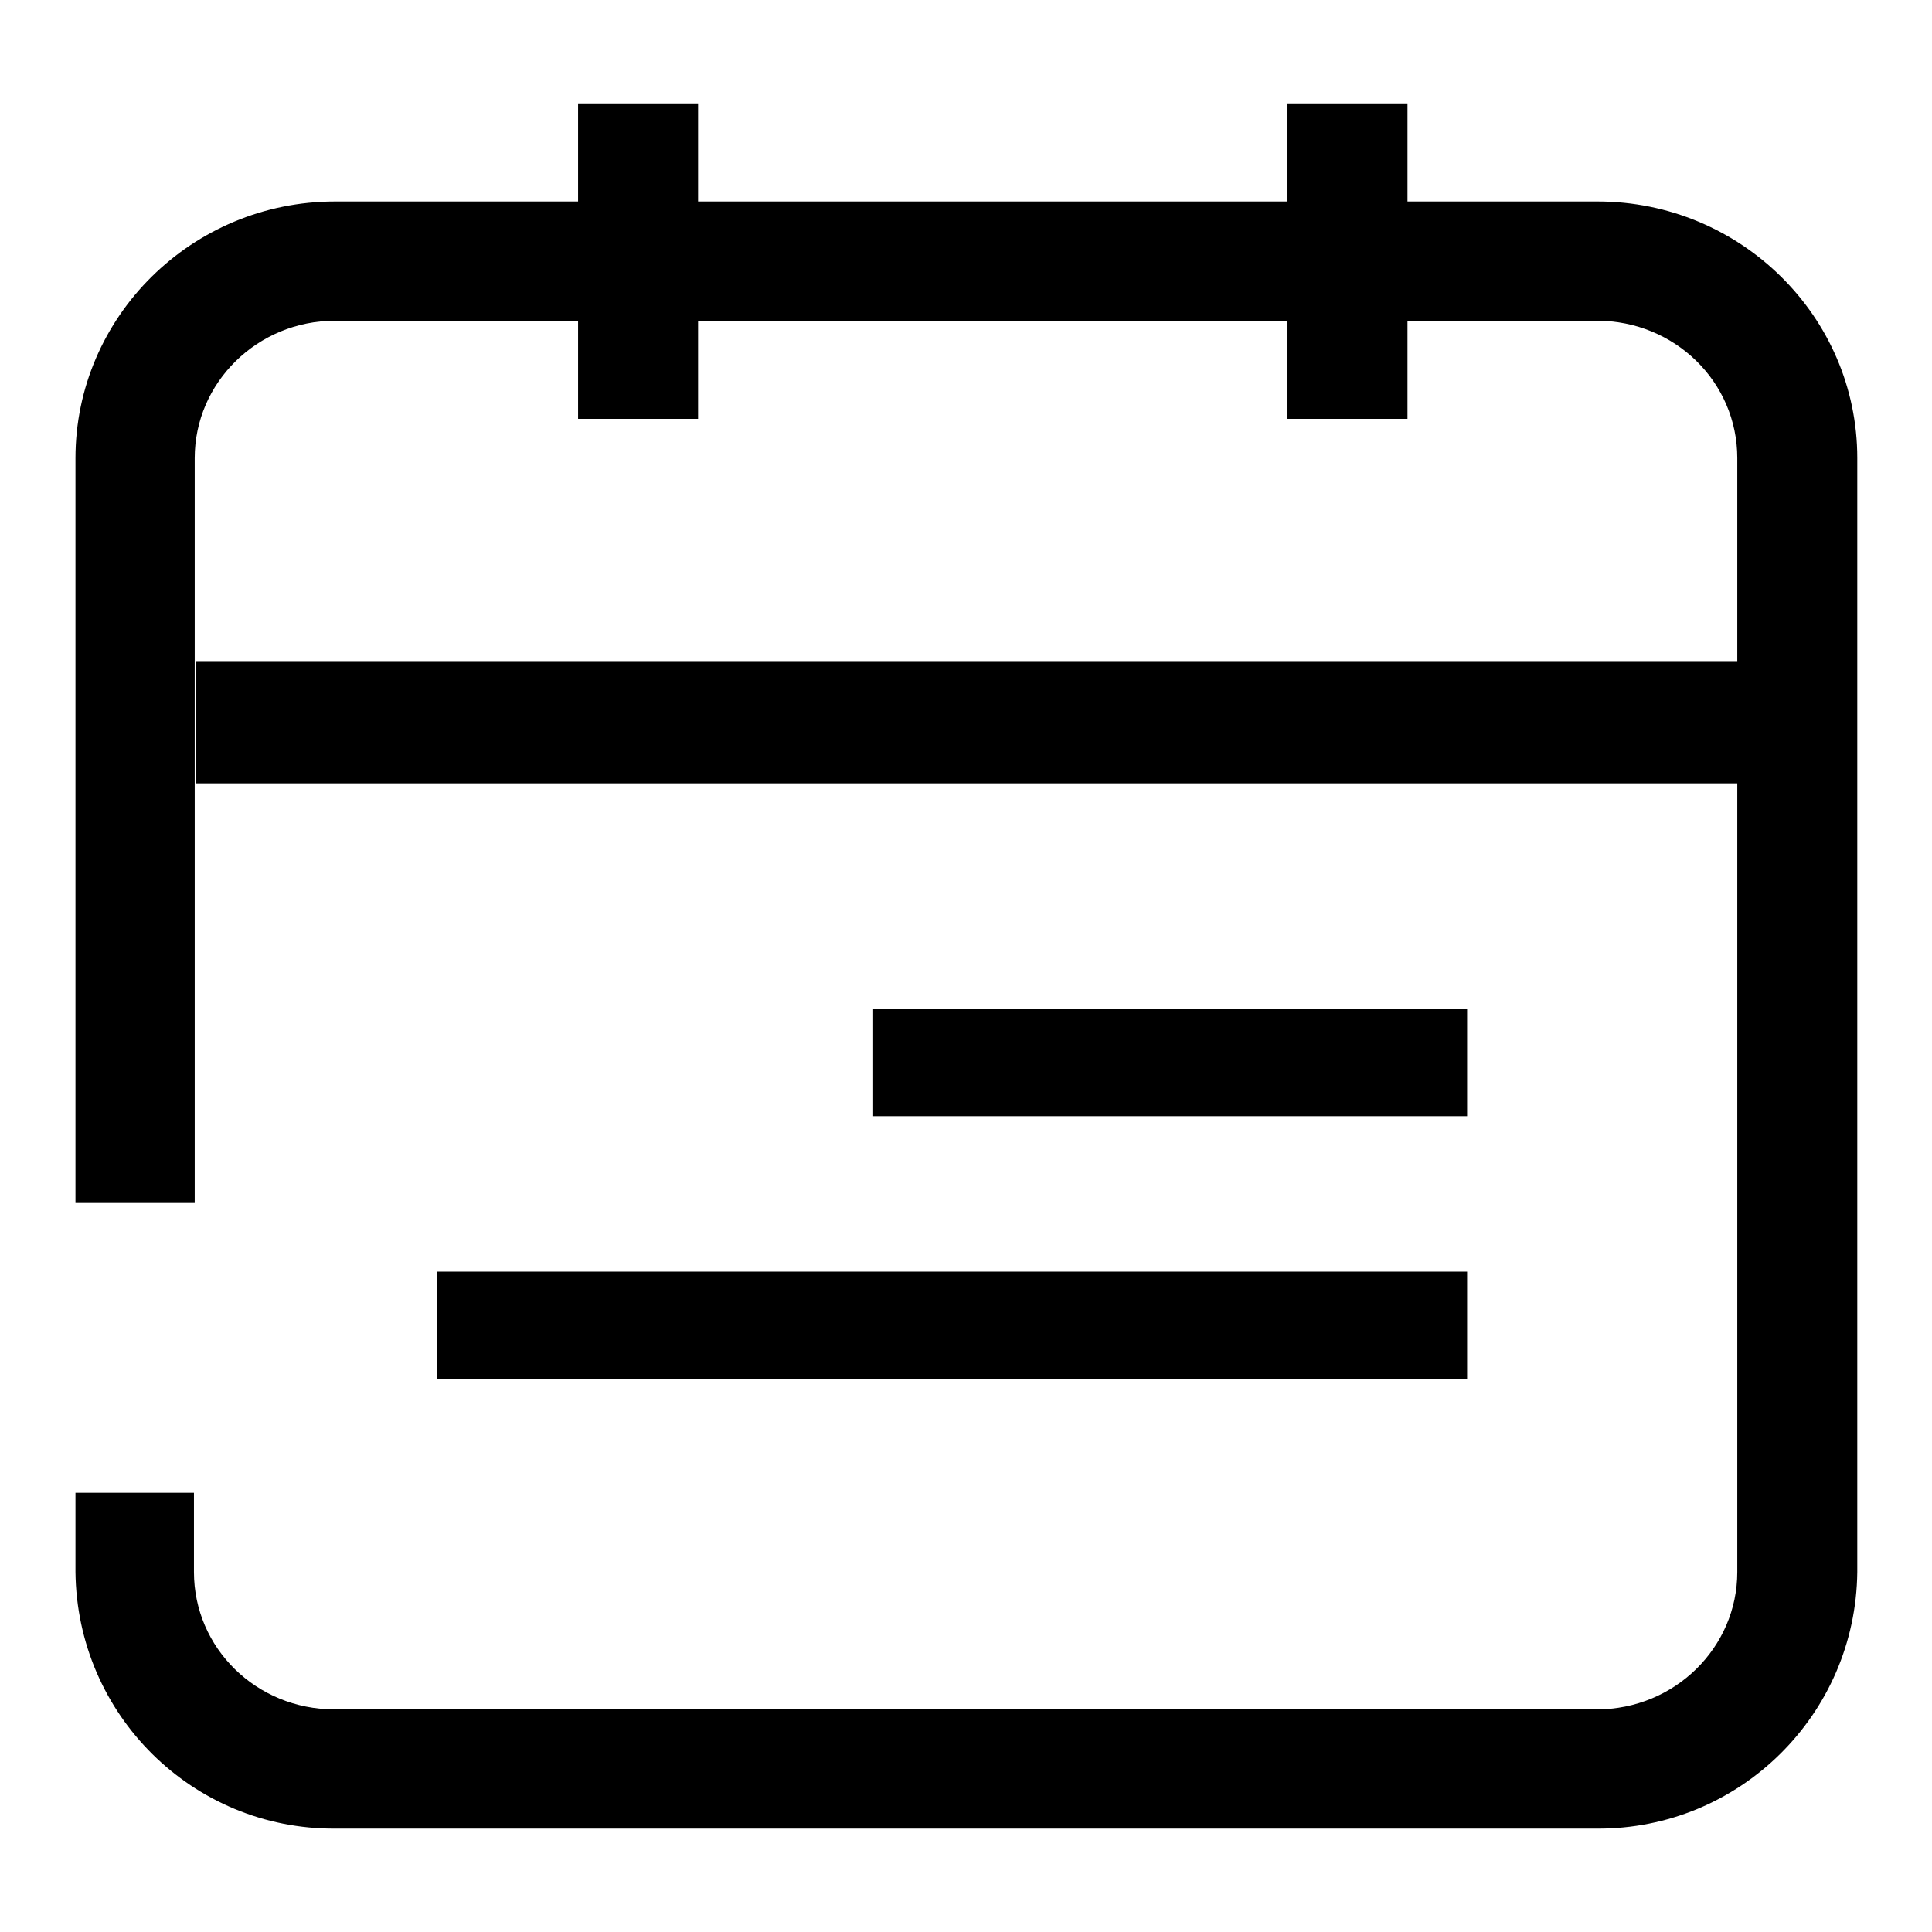 <?xml version="1.0" encoding="utf-8"?>
<!-- Svg Vector Icons : http://www.onlinewebfonts.com/icon -->
<!DOCTYPE svg PUBLIC "-//W3C//DTD SVG 1.1//EN" "http://www.w3.org/Graphics/SVG/1.1/DTD/svg11.dtd">
<svg version="1.1" xmlns="http://www.w3.org/2000/svg" xmlns:xlink="http://www.w3.org/1999/xlink" x="0px" y="0px" viewBox="0 0 256 256" enable-background="new 0 0 256 256" xml:space="preserve">
<g> <path fill="#000000" d="M211.6,242.3H44.4c-18.9,0.1-34.2-15.1-34.4-34v-10.5h15.7v10.5c0,10.1,8.3,18.2,18.6,18.2h167.3 c10.3,0,18.6-8.2,18.6-18.2V60.7c0-10.1-8.3-18.2-18.6-18.2H44.4c-10.3,0-18.6,8.2-18.6,18.2v98.7H10V60.7c0-18.7,15.4-34,34.4-34 h167.3c18.9,0,34.4,15.2,34.4,34v147.6C245.9,227.2,230.5,242.4,211.6,242.3z"/> <path fill="#000000" d="M26,87.6h205.5v16.2H26V87.6z M115.7,133.7h78.7v14.2h-78.7V133.7z M57.9,168.5h136.5v14.2H57.9V168.5z  M76.6,13.7h15.9v41.8H76.6V13.7z M170.6,13.7h15.9v41.8h-15.9V13.7z"/></g>
</svg>